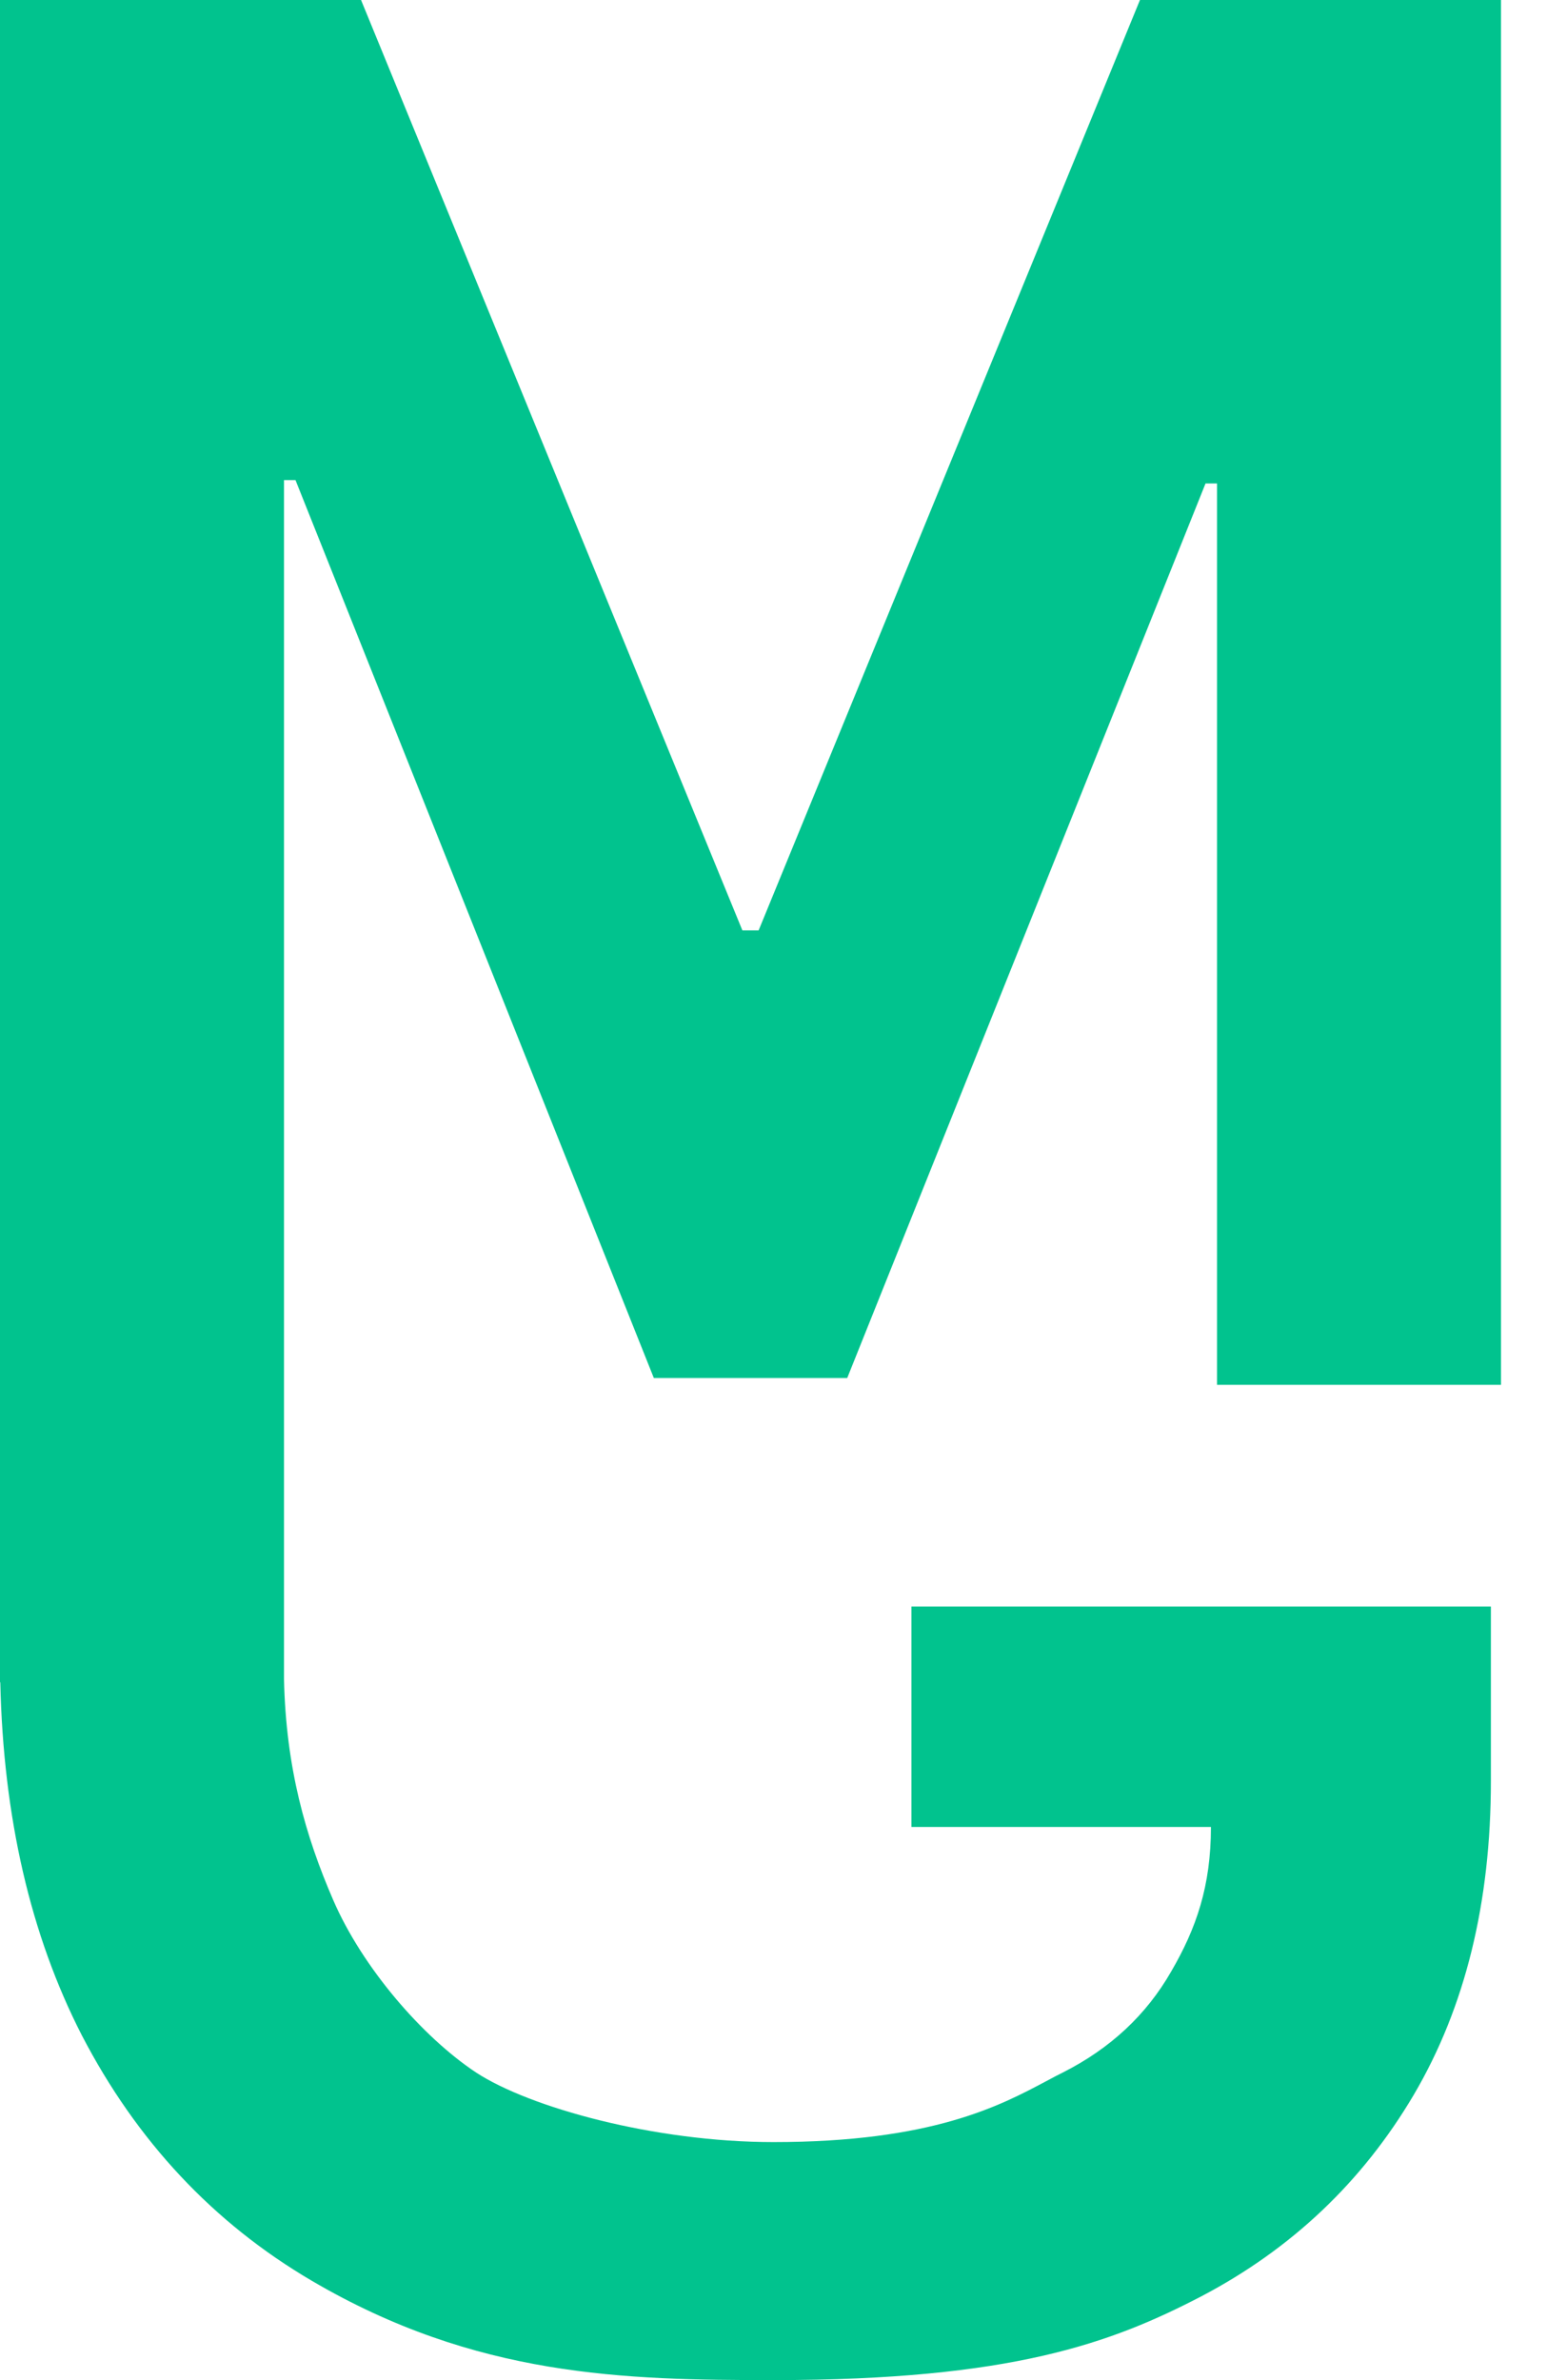 <svg width="26" height="40" viewBox="0 0 26 40" xmlns="http://www.w3.org/2000/svg" fill="#01C38E">
<path fill-rule="evenodd" clip-rule="evenodd" d="M6.068 0H0V27.841V28.273H0.005C0.056 30.545 0.513 32.522 1.375 34.205C2.299 35.985 3.587 37.36 5.239 38.33C8 39.951 10.5 40 13 40C17 40 18.678 39.379 20.193 38.591C21.708 37.795 22.898 36.667 23.761 35.205C24.625 33.735 25.057 31.977 25.057 29.932V27H15.318V30.704H20.352C20.352 31.697 20.106 32.409 19.682 33.136C19.265 33.864 18.659 34.428 17.864 34.83C17.775 34.874 17.682 34.923 17.584 34.976C16.808 35.389 15.662 36 13 36C11 36 8.902 35.42 8 34.83C7.098 34.231 6.092 33.068 5.6 31.932C5.135 30.858 4.806 29.712 4.773 28.219V8.068H4.966L10.989 23.159H14.239L20.261 8.125H20.454V23.273H25.227V0H19.159L12.75 15.636H12.477L6.068 0Z"/>
</svg>
